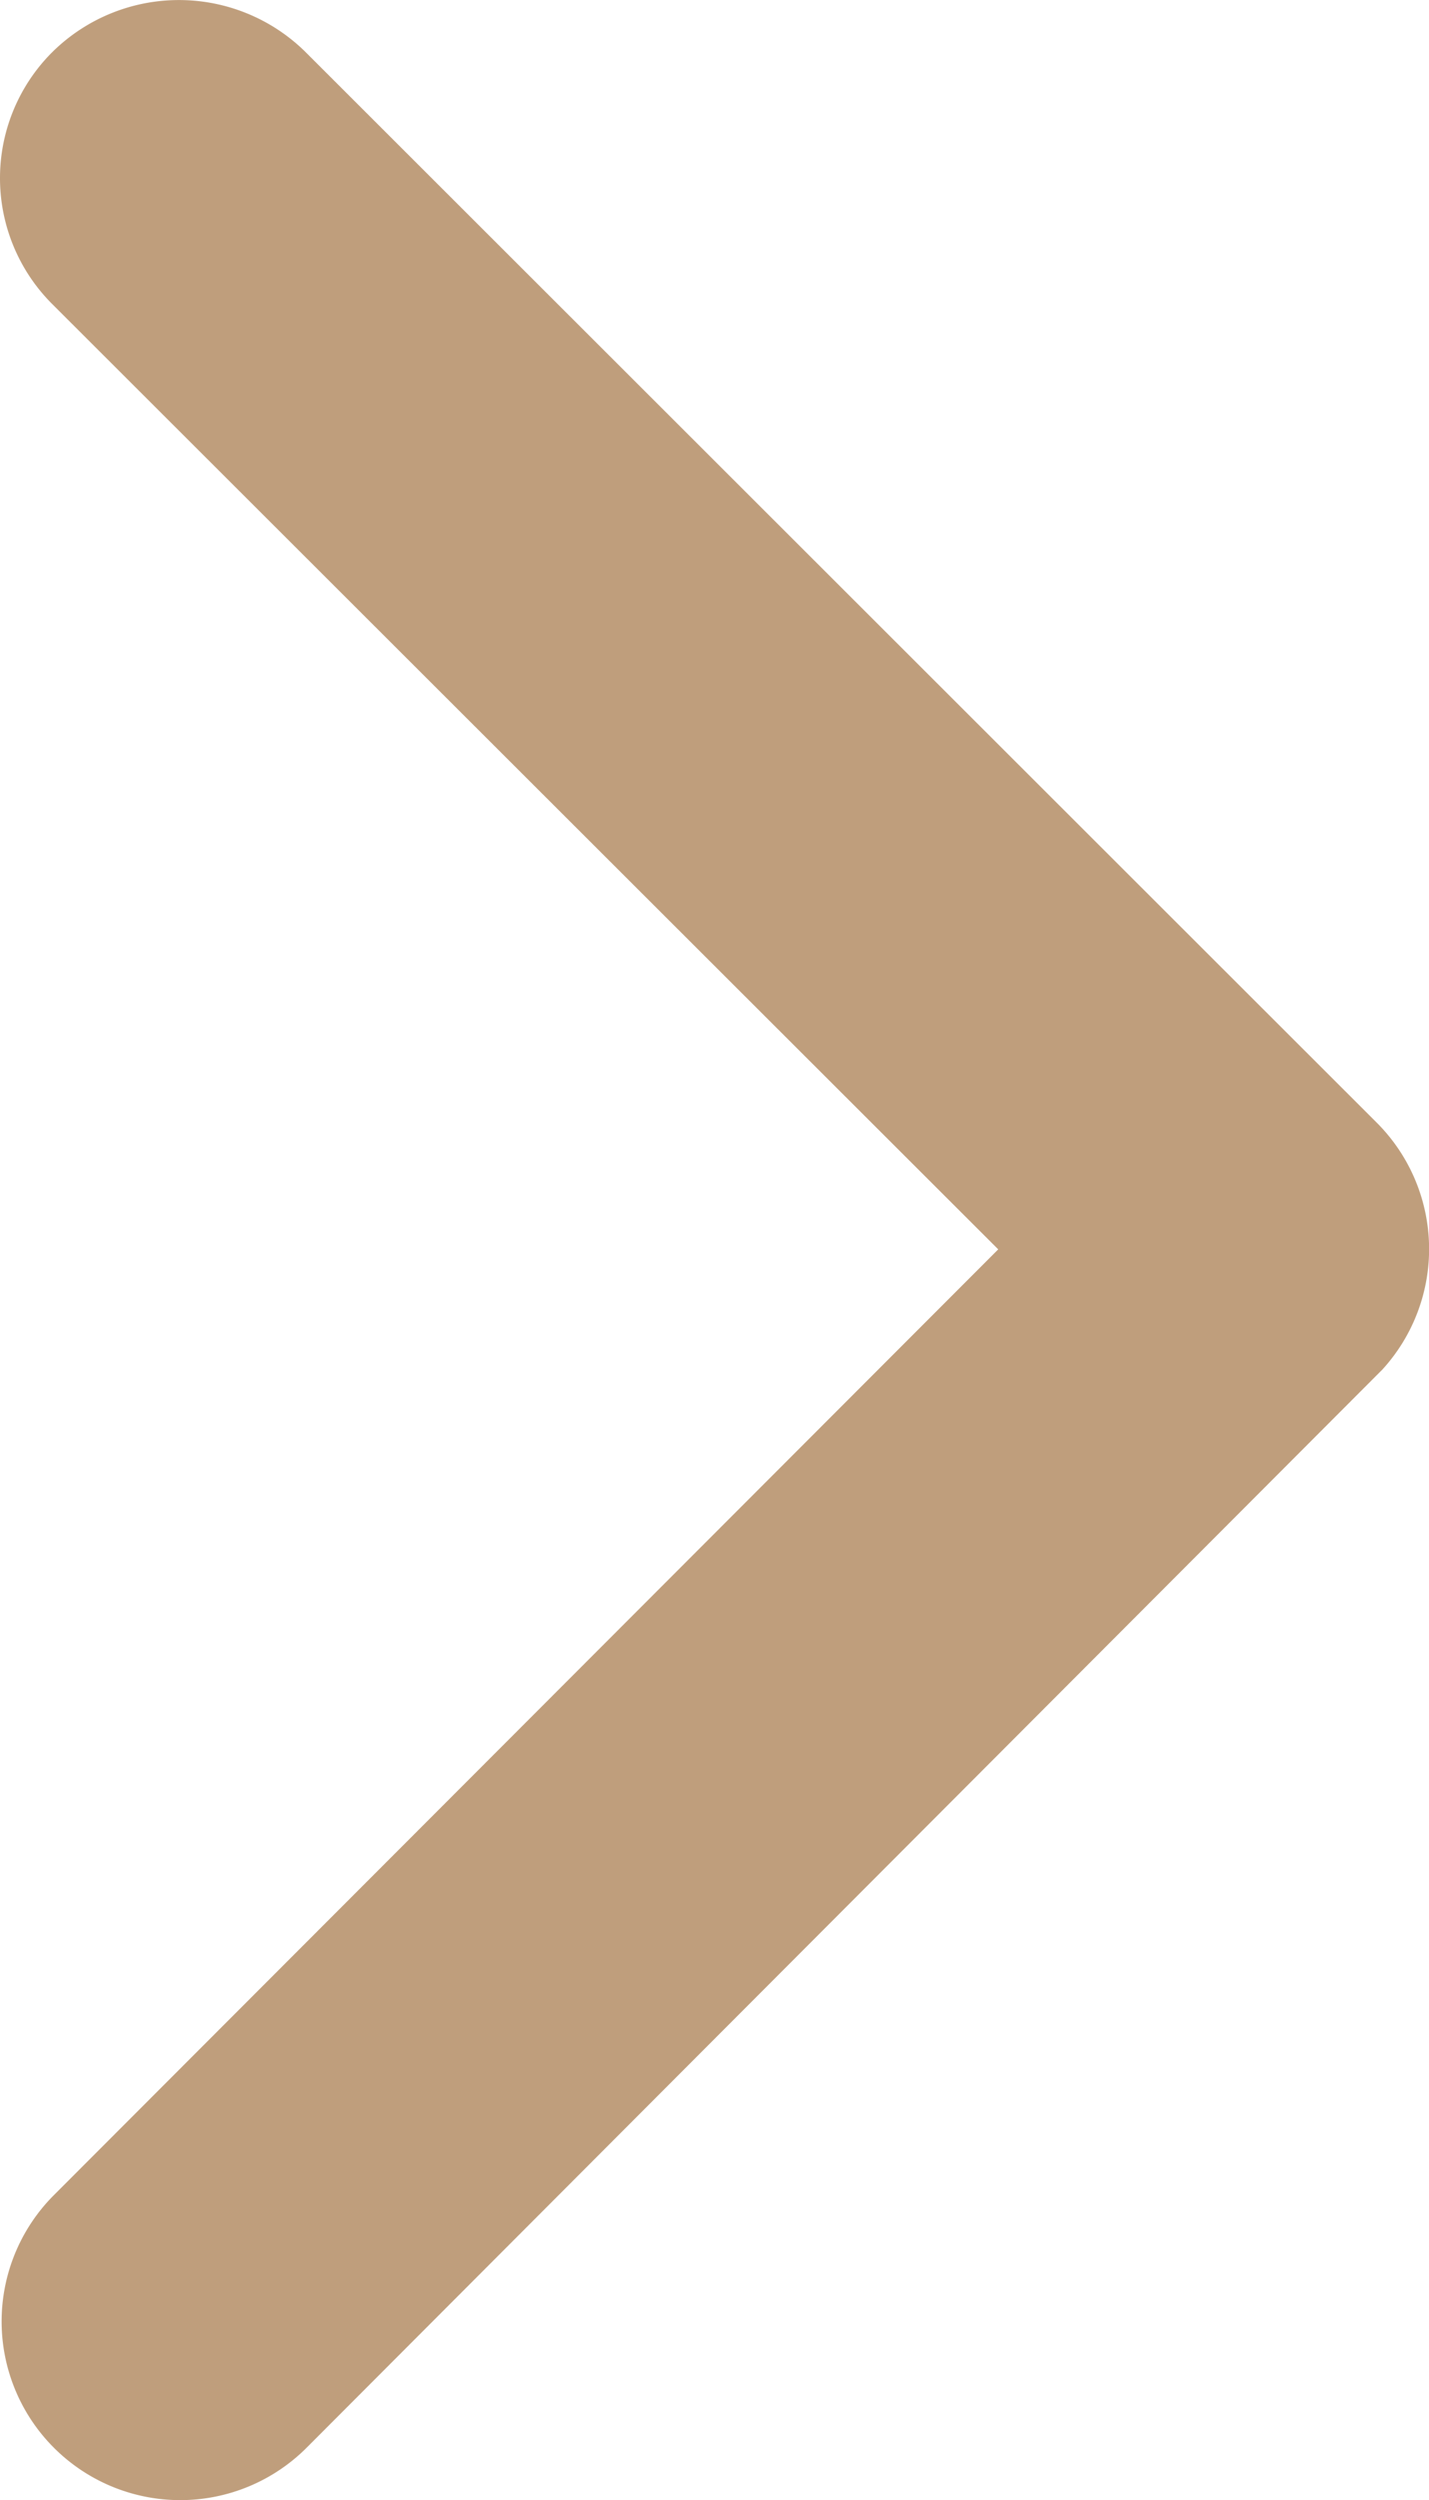<svg xmlns="http://www.w3.org/2000/svg" width="20" height="34.979" viewBox="0 0 20 34.979"><path d="M17.5,13.971,30.722.734a2.489,2.489,0,0,1,3.53,0,2.521,2.521,0,0,1,0,3.541l-14.986,15a2.5,2.5,0,0,1-3.447.073L.729,4.286A2.5,2.5,0,0,1,4.259.745Z" transform="translate(0 34.979) rotate(-90)" fill="#bf9e7c"/></svg>